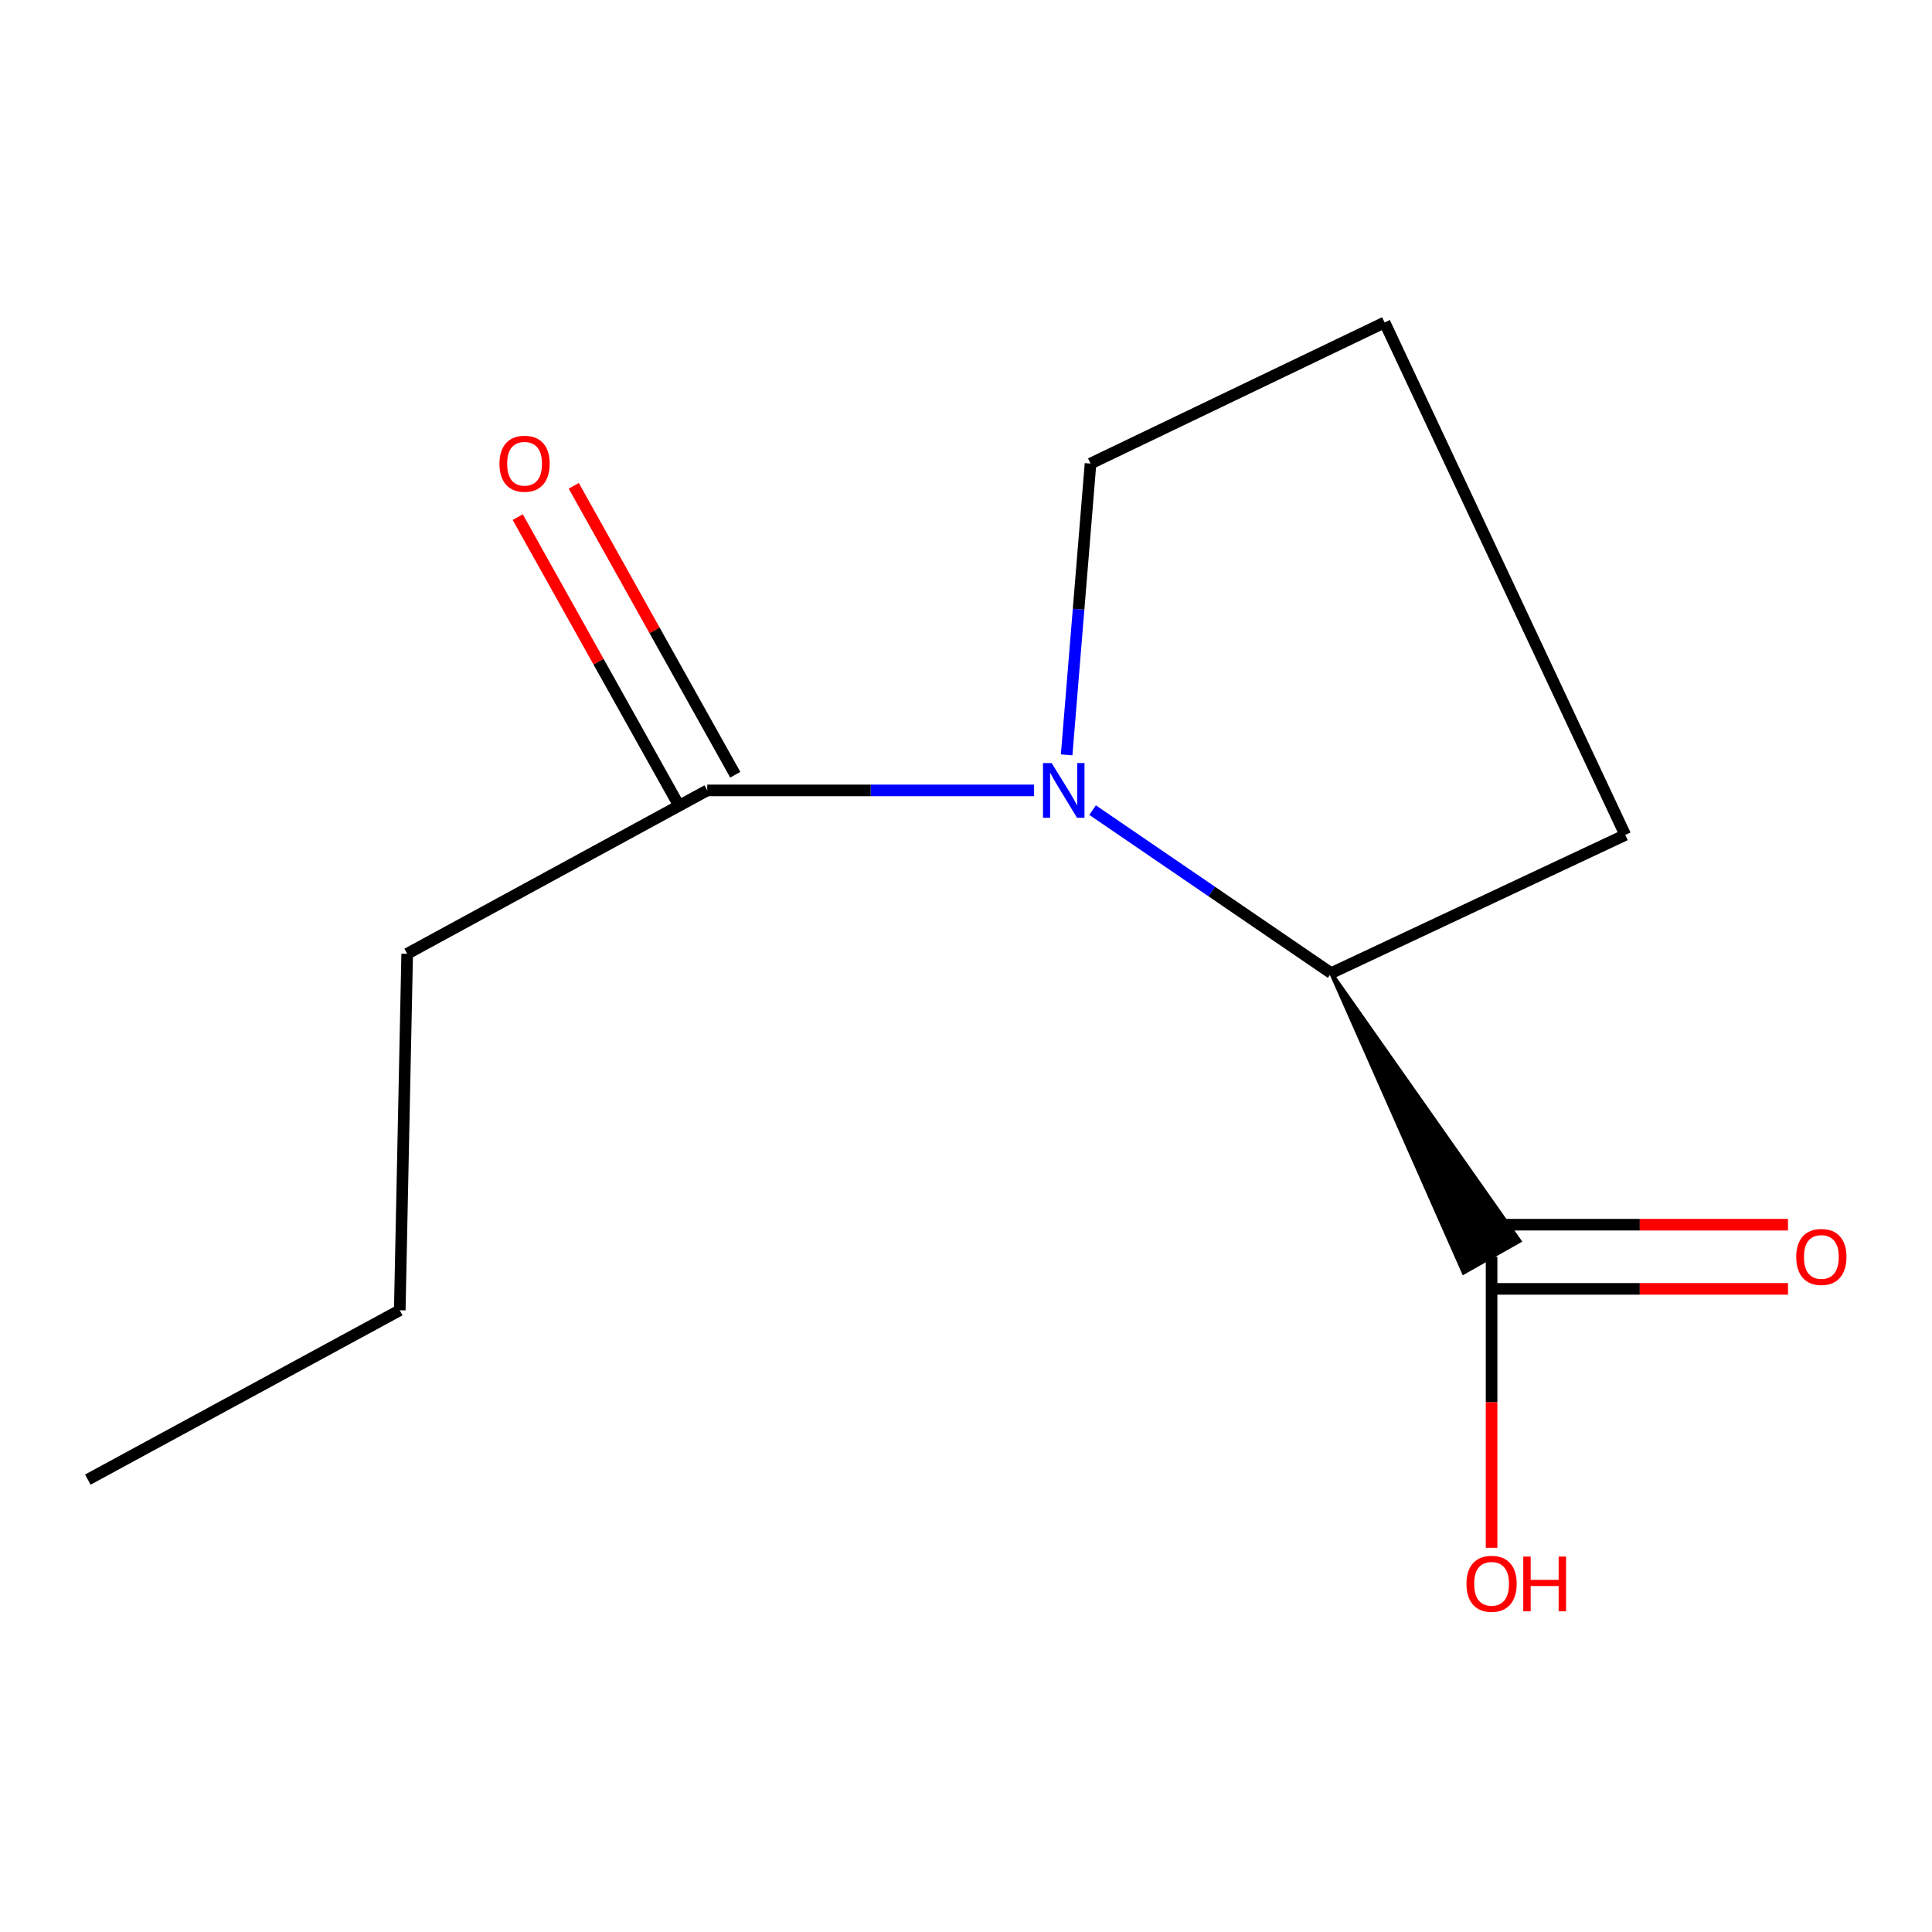<?xml version='1.0' encoding='iso-8859-1'?>
<svg version='1.1' baseProfile='full'
              xmlns='http://www.w3.org/2000/svg'
                      xmlns:rdkit='http://www.rdkit.org/xml'
                      xmlns:xlink='http://www.w3.org/1999/xlink'
                  xml:space='preserve'
width='1000px' height='1000px' viewBox='0 0 1000 1000'>
<!-- END OF HEADER -->
<rect style='opacity:1.0;fill:#FFFFFF;stroke:none' width='1000' height='1000' x='0' y='0'> </rect>
<path class='bond-0' d='M 565.52,419.311 L 627.26,461.497' style='fill:none;fill-rule:evenodd;stroke:#0000FF;stroke-width:6px;stroke-linecap:butt;stroke-linejoin:miter;stroke-opacity:1' />
<path class='bond-0' d='M 627.26,461.497 L 688.999,503.683' style='fill:none;fill-rule:evenodd;stroke:#000000;stroke-width:6px;stroke-linecap:butt;stroke-linejoin:miter;stroke-opacity:1' />
<path class='bond-1' d='M 535.236,409.109 L 450.655,409.109' style='fill:none;fill-rule:evenodd;stroke:#0000FF;stroke-width:6px;stroke-linecap:butt;stroke-linejoin:miter;stroke-opacity:1' />
<path class='bond-1' d='M 450.655,409.109 L 366.073,409.109' style='fill:none;fill-rule:evenodd;stroke:#000000;stroke-width:6px;stroke-linecap:butt;stroke-linejoin:miter;stroke-opacity:1' />
<path class='bond-5' d='M 552.097,390.706 L 558.274,315.328' style='fill:none;fill-rule:evenodd;stroke:#0000FF;stroke-width:6px;stroke-linecap:butt;stroke-linejoin:miter;stroke-opacity:1' />
<path class='bond-5' d='M 558.274,315.328 L 564.45,239.95' style='fill:none;fill-rule:evenodd;stroke:#000000;stroke-width:6px;stroke-linecap:butt;stroke-linejoin:miter;stroke-opacity:1' />
<path class='bond-2' d='M 688.999,503.683 L 757.579,658.687 L 786.497,642.332 Z' style='fill:#000000;fill-rule:evenodd;fill-opacity:1;stroke:#000000;stroke-width:2px;stroke-linecap:butt;stroke-linejoin:miter;stroke-opacity:1;' />
<path class='bond-7' d='M 688.999,503.683 L 841.234,432.162' style='fill:none;fill-rule:evenodd;stroke:#000000;stroke-width:6px;stroke-linecap:butt;stroke-linejoin:miter;stroke-opacity:1' />
<path class='bond-3' d='M 380.573,401.004 L 338.775,326.227' style='fill:none;fill-rule:evenodd;stroke:#000000;stroke-width:6px;stroke-linecap:butt;stroke-linejoin:miter;stroke-opacity:1' />
<path class='bond-3' d='M 338.775,326.227 L 296.976,251.449' style='fill:none;fill-rule:evenodd;stroke:#FF0000;stroke-width:6px;stroke-linecap:butt;stroke-linejoin:miter;stroke-opacity:1' />
<path class='bond-3' d='M 351.573,417.214 L 309.775,342.437' style='fill:none;fill-rule:evenodd;stroke:#000000;stroke-width:6px;stroke-linecap:butt;stroke-linejoin:miter;stroke-opacity:1' />
<path class='bond-3' d='M 309.775,342.437 L 267.976,267.659' style='fill:none;fill-rule:evenodd;stroke:#FF0000;stroke-width:6px;stroke-linecap:butt;stroke-linejoin:miter;stroke-opacity:1' />
<path class='bond-8' d='M 366.073,409.109 L 210.757,493.68' style='fill:none;fill-rule:evenodd;stroke:#000000;stroke-width:6px;stroke-linecap:butt;stroke-linejoin:miter;stroke-opacity:1' />
<path class='bond-4' d='M 772.038,667.121 L 848.75,667.121' style='fill:none;fill-rule:evenodd;stroke:#000000;stroke-width:6px;stroke-linecap:butt;stroke-linejoin:miter;stroke-opacity:1' />
<path class='bond-4' d='M 848.75,667.121 L 925.462,667.121' style='fill:none;fill-rule:evenodd;stroke:#FF0000;stroke-width:6px;stroke-linecap:butt;stroke-linejoin:miter;stroke-opacity:1' />
<path class='bond-4' d='M 772.038,633.898 L 848.75,633.898' style='fill:none;fill-rule:evenodd;stroke:#000000;stroke-width:6px;stroke-linecap:butt;stroke-linejoin:miter;stroke-opacity:1' />
<path class='bond-4' d='M 848.75,633.898 L 925.462,633.898' style='fill:none;fill-rule:evenodd;stroke:#FF0000;stroke-width:6px;stroke-linecap:butt;stroke-linejoin:miter;stroke-opacity:1' />
<path class='bond-6' d='M 772.038,650.51 L 772.038,725.824' style='fill:none;fill-rule:evenodd;stroke:#000000;stroke-width:6px;stroke-linecap:butt;stroke-linejoin:miter;stroke-opacity:1' />
<path class='bond-6' d='M 772.038,725.824 L 772.038,801.138' style='fill:none;fill-rule:evenodd;stroke:#FF0000;stroke-width:6px;stroke-linecap:butt;stroke-linejoin:miter;stroke-opacity:1' />
<path class='bond-9' d='M 564.45,239.95 L 716.666,166.896' style='fill:none;fill-rule:evenodd;stroke:#000000;stroke-width:6px;stroke-linecap:butt;stroke-linejoin:miter;stroke-opacity:1' />
<path class='bond-12' d='M 841.234,432.162 L 716.666,166.896' style='fill:none;fill-rule:evenodd;stroke:#000000;stroke-width:6px;stroke-linecap:butt;stroke-linejoin:miter;stroke-opacity:1' />
<path class='bond-10' d='M 210.757,493.68 L 206.917,678.196' style='fill:none;fill-rule:evenodd;stroke:#000000;stroke-width:6px;stroke-linecap:butt;stroke-linejoin:miter;stroke-opacity:1' />
<path class='bond-11' d='M 206.917,678.196 L 45.455,765.848' style='fill:none;fill-rule:evenodd;stroke:#000000;stroke-width:6px;stroke-linecap:butt;stroke-linejoin:miter;stroke-opacity:1' />
<path  class='atom-0' d='M 544.329 394.949
L 553.609 409.949
Q 554.529 411.429, 556.009 414.109
Q 557.489 416.789, 557.569 416.949
L 557.569 394.949
L 561.329 394.949
L 561.329 423.269
L 557.449 423.269
L 547.489 406.869
Q 546.329 404.949, 545.089 402.749
Q 543.889 400.549, 543.529 399.869
L 543.529 423.269
L 539.849 423.269
L 539.849 394.949
L 544.329 394.949
' fill='#0000FF'/>
<path  class='atom-4' d='M 258.517 240.03
Q 258.517 233.23, 261.877 229.43
Q 265.237 225.63, 271.517 225.63
Q 277.797 225.63, 281.157 229.43
Q 284.517 233.23, 284.517 240.03
Q 284.517 246.91, 281.117 250.83
Q 277.717 254.71, 271.517 254.71
Q 265.277 254.71, 261.877 250.83
Q 258.517 246.95, 258.517 240.03
M 271.517 251.51
Q 275.837 251.51, 278.157 248.63
Q 280.517 245.71, 280.517 240.03
Q 280.517 234.47, 278.157 231.67
Q 275.837 228.83, 271.517 228.83
Q 267.197 228.83, 264.837 231.63
Q 262.517 234.43, 262.517 240.03
Q 262.517 245.75, 264.837 248.63
Q 267.197 251.51, 271.517 251.51
' fill='#FF0000'/>
<path  class='atom-5' d='M 929.729 650.59
Q 929.729 643.79, 933.089 639.99
Q 936.449 636.19, 942.729 636.19
Q 949.009 636.19, 952.369 639.99
Q 955.729 643.79, 955.729 650.59
Q 955.729 657.47, 952.329 661.39
Q 948.929 665.27, 942.729 665.27
Q 936.489 665.27, 933.089 661.39
Q 929.729 657.51, 929.729 650.59
M 942.729 662.07
Q 947.049 662.07, 949.369 659.19
Q 951.729 656.27, 951.729 650.59
Q 951.729 645.03, 949.369 642.23
Q 947.049 639.39, 942.729 639.39
Q 938.409 639.39, 936.049 642.19
Q 933.729 644.99, 933.729 650.59
Q 933.729 656.31, 936.049 659.19
Q 938.409 662.07, 942.729 662.07
' fill='#FF0000'/>
<path  class='atom-7' d='M 759.038 819.768
Q 759.038 812.968, 762.398 809.168
Q 765.758 805.368, 772.038 805.368
Q 778.318 805.368, 781.678 809.168
Q 785.038 812.968, 785.038 819.768
Q 785.038 826.648, 781.638 830.568
Q 778.238 834.448, 772.038 834.448
Q 765.798 834.448, 762.398 830.568
Q 759.038 826.688, 759.038 819.768
M 772.038 831.248
Q 776.358 831.248, 778.678 828.368
Q 781.038 825.448, 781.038 819.768
Q 781.038 814.208, 778.678 811.408
Q 776.358 808.568, 772.038 808.568
Q 767.718 808.568, 765.358 811.368
Q 763.038 814.168, 763.038 819.768
Q 763.038 825.488, 765.358 828.368
Q 767.718 831.248, 772.038 831.248
' fill='#FF0000'/>
<path  class='atom-7' d='M 788.438 805.688
L 792.278 805.688
L 792.278 817.728
L 806.758 817.728
L 806.758 805.688
L 810.598 805.688
L 810.598 834.008
L 806.758 834.008
L 806.758 820.928
L 792.278 820.928
L 792.278 834.008
L 788.438 834.008
L 788.438 805.688
' fill='#FF0000'/>
</svg>
